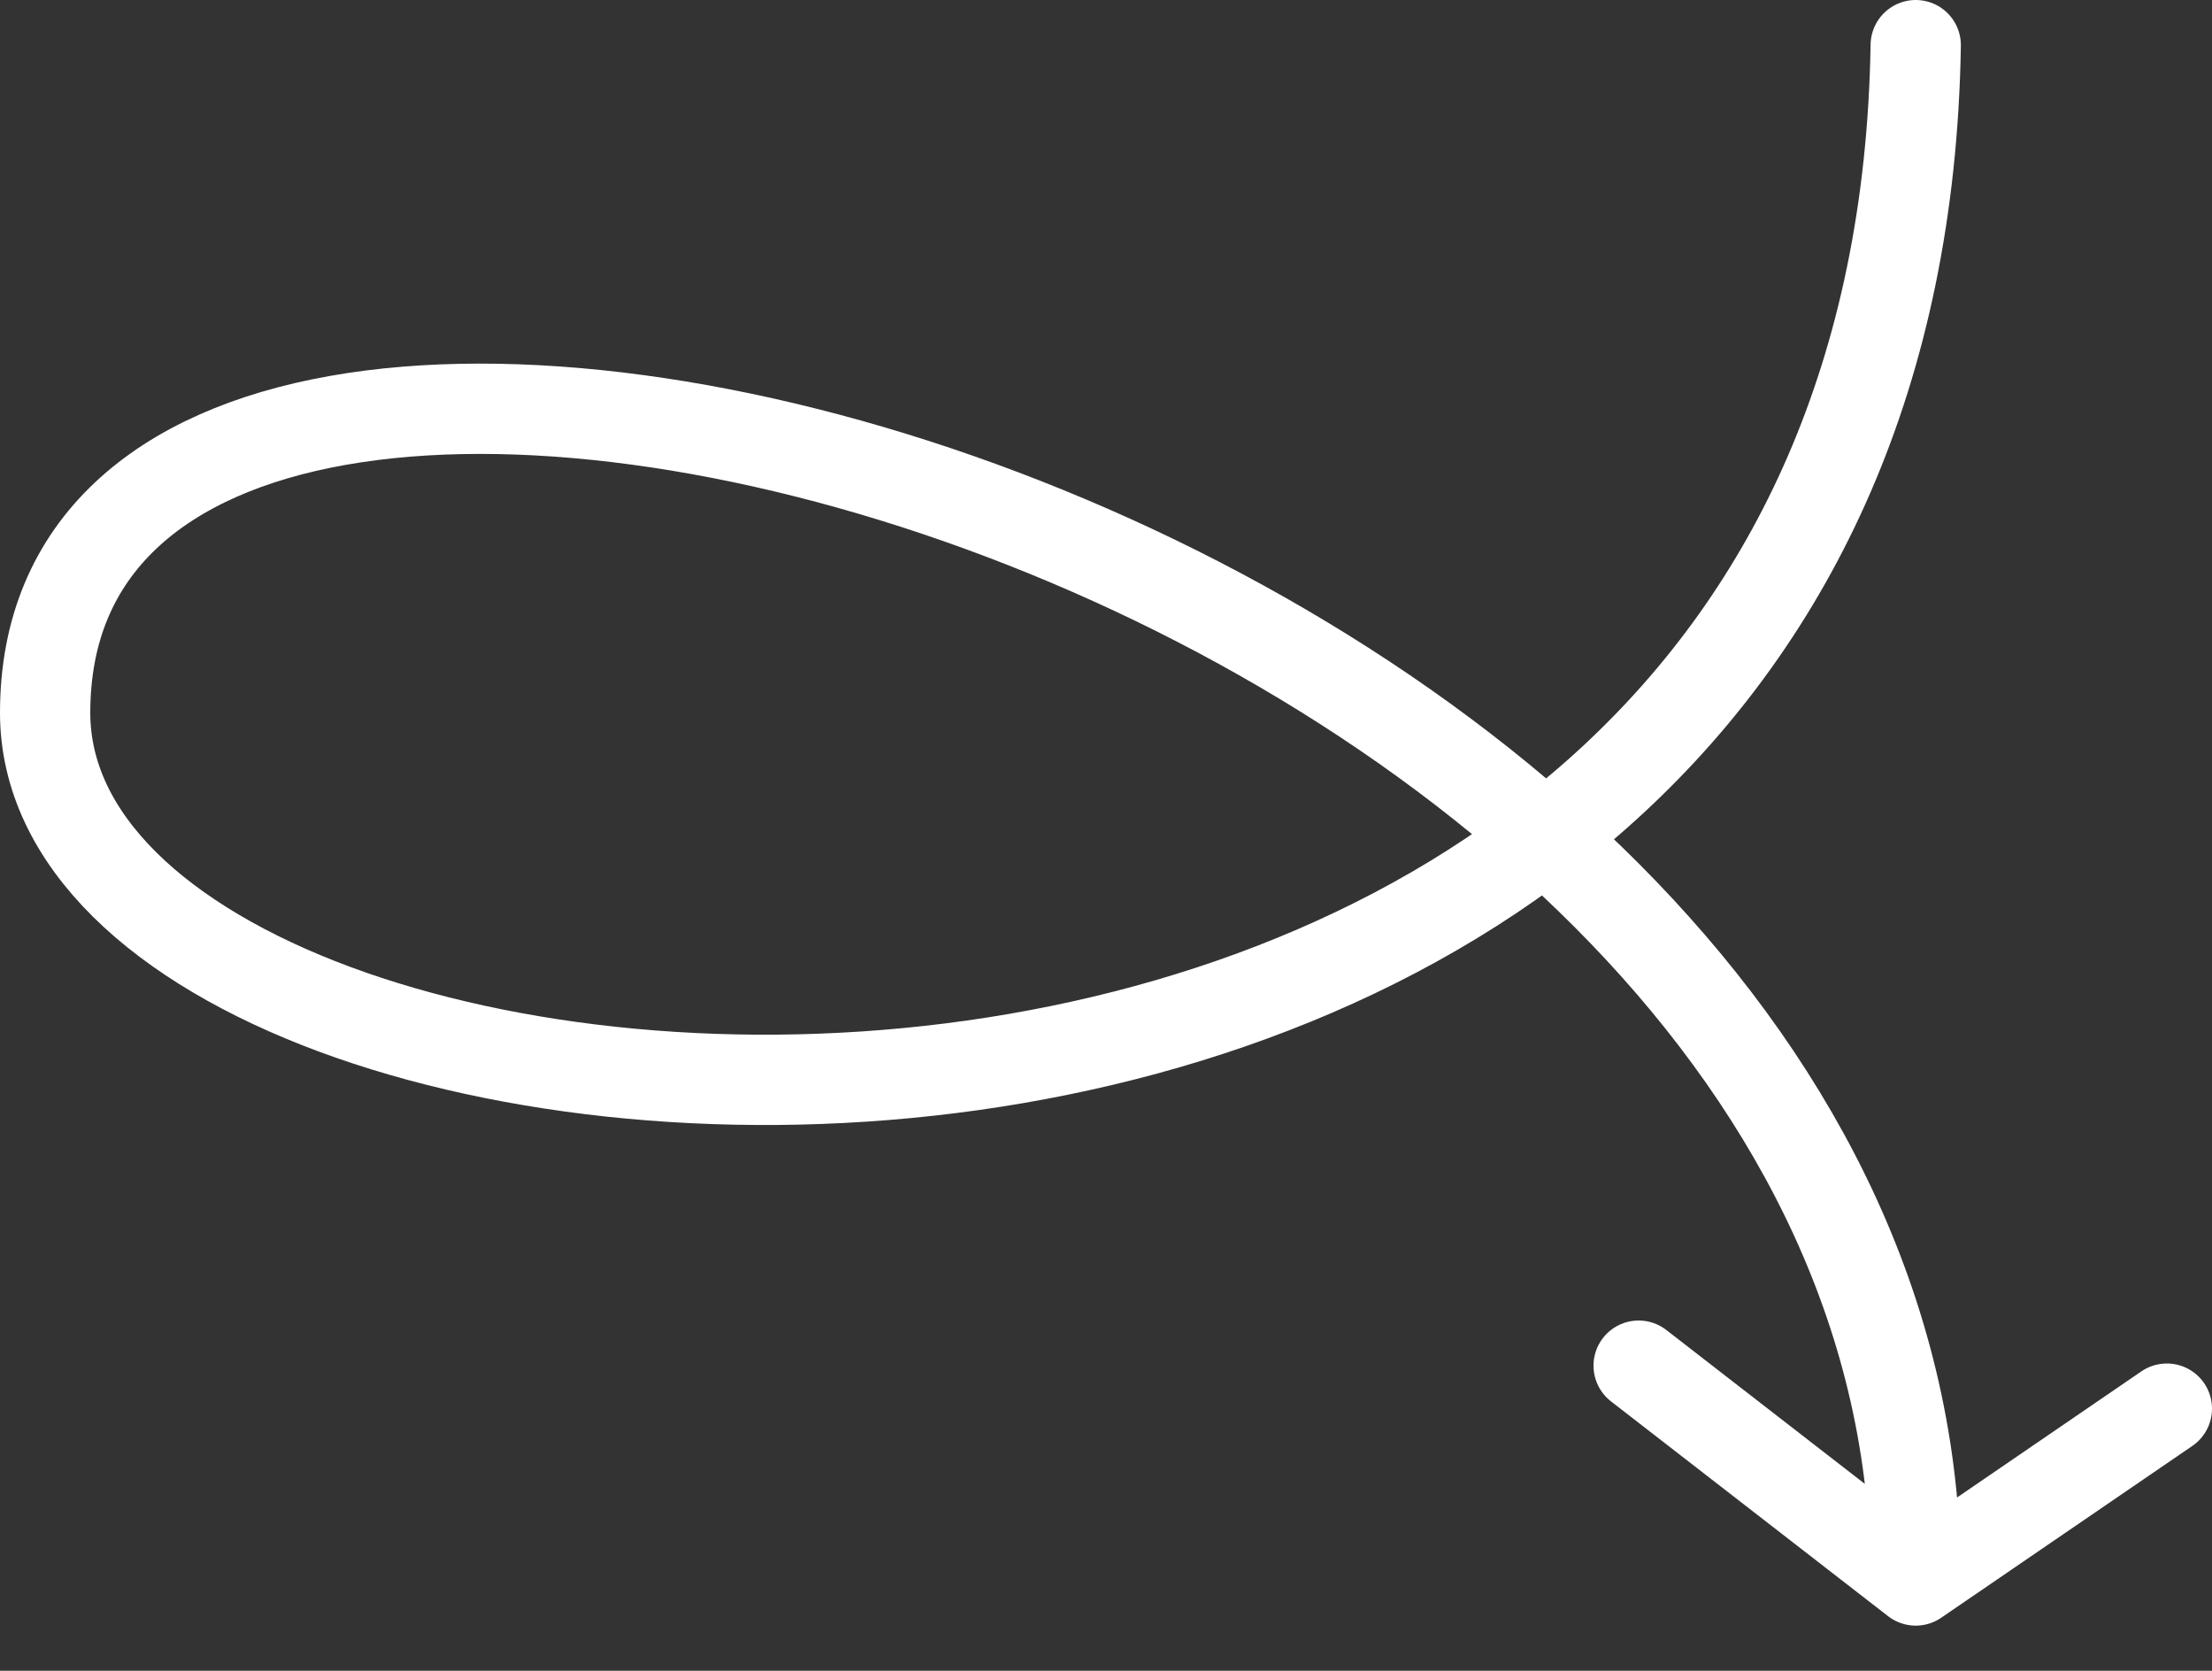 <svg width="49" height="37" fill="none" xmlns="http://www.w3.org/2000/svg"><rect width="100%" height="100%" fill="#333333" stroke="none"/><path d="M42.437 1C41.972 30.243 1 27.075 1 15.783 1 1 42.437 11.977 42.437 35m0 0l-6.138-4.757M42.437 35L48 31.195" stroke="#fff" stroke-width="2" stroke-linecap="round"/></svg>